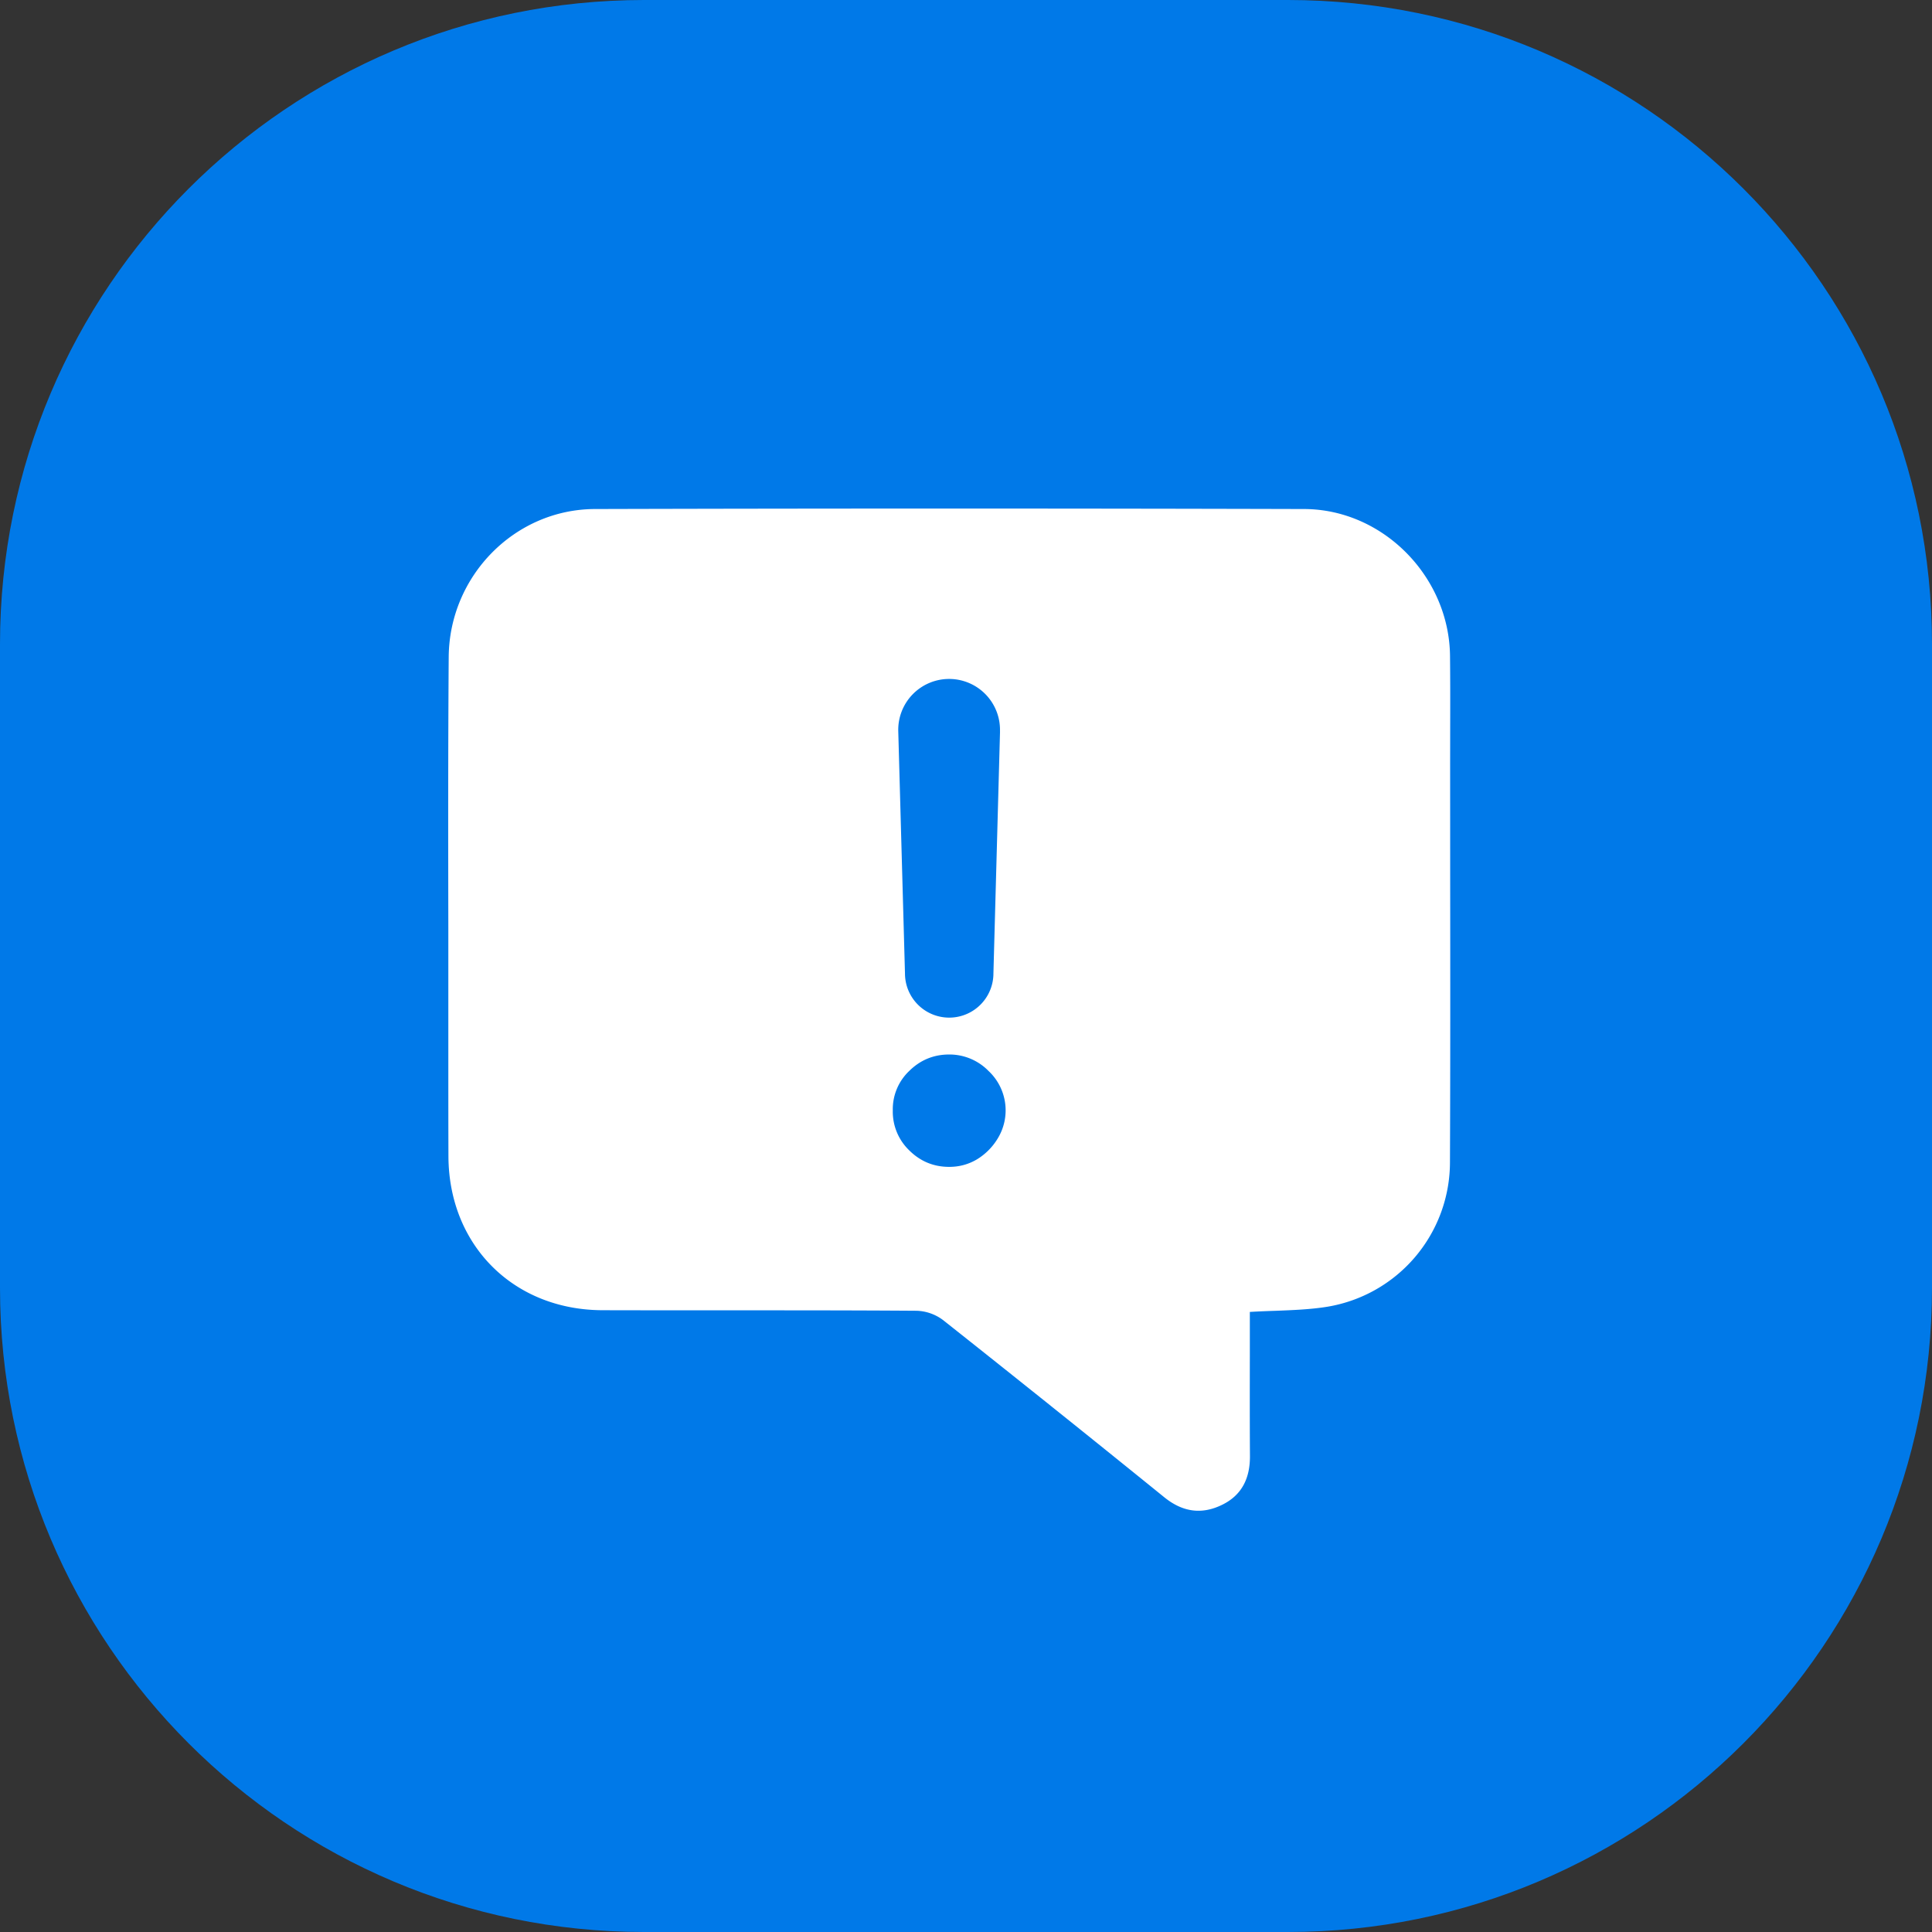 <svg xmlns="http://www.w3.org/2000/svg" width="36" height="36" fill="none"><rect width="100%" height="100%" fill="#333333" stroke="none"/><g clip-path="url(#a)"><path fill="#0079E8" d="M0 0h36v36H0z"/><path fill="#fff" fill-rule="evenodd" d="M23.763 24.425c-.154.005-.312.011-.474.021v.833c-.001.62-.002 1.235.002 1.85.003.41-.147.732-.523.913-.38.185-.734.131-1.07-.14a477.335 477.335 0 0 0-4.125-3.304.863.863 0 0 0-.499-.174c-1.142-.008-2.285-.008-3.428-.008-.806 0-1.613 0-2.42-.002-1.66-.005-2.864-1.212-2.87-2.869-.002-.583-.002-1.166-.002-1.75V17.29c-.003-1.682-.005-3.364.007-5.045.01-1.513 1.23-2.755 2.724-2.76 4.405-.012 8.811-.012 13.218 0 1.473.006 2.701 1.265 2.716 2.737.005.46.004.92.003 1.38l-.001.611.001 2.23c.002 1.734.003 3.469-.004 5.203a2.732 2.732 0 0 1-2.29 2.704c-.313.05-.631.062-.965.075Zm-5.13-10.795a.948.948 0 1 0-1.895 0l.125 4.508a.824.824 0 0 0 1.648 0l.123-4.508Zm-1.69 7.806c.207.205.455.307.744.307.188 0 .36-.047.517-.14a1.15 1.15 0 0 0 .382-.381 1.005 1.005 0 0 0-.166-1.266 1.018 1.018 0 0 0-.733-.307c-.289 0-.537.102-.744.306a.982.982 0 0 0-.307.737 1 1 0 0 0 .307.744Z" clip-rule="evenodd"/></g><defs><clipPath id="a"><path fill="#fff" d="M0 12C0 5.373 5.373 0 12 0h12c6.627 0 12 5.373 12 12v12c0 6.627-5.373 12-12 12H12C5.373 36 0 30.627 0 24V12Z"/></clipPath></defs></svg>